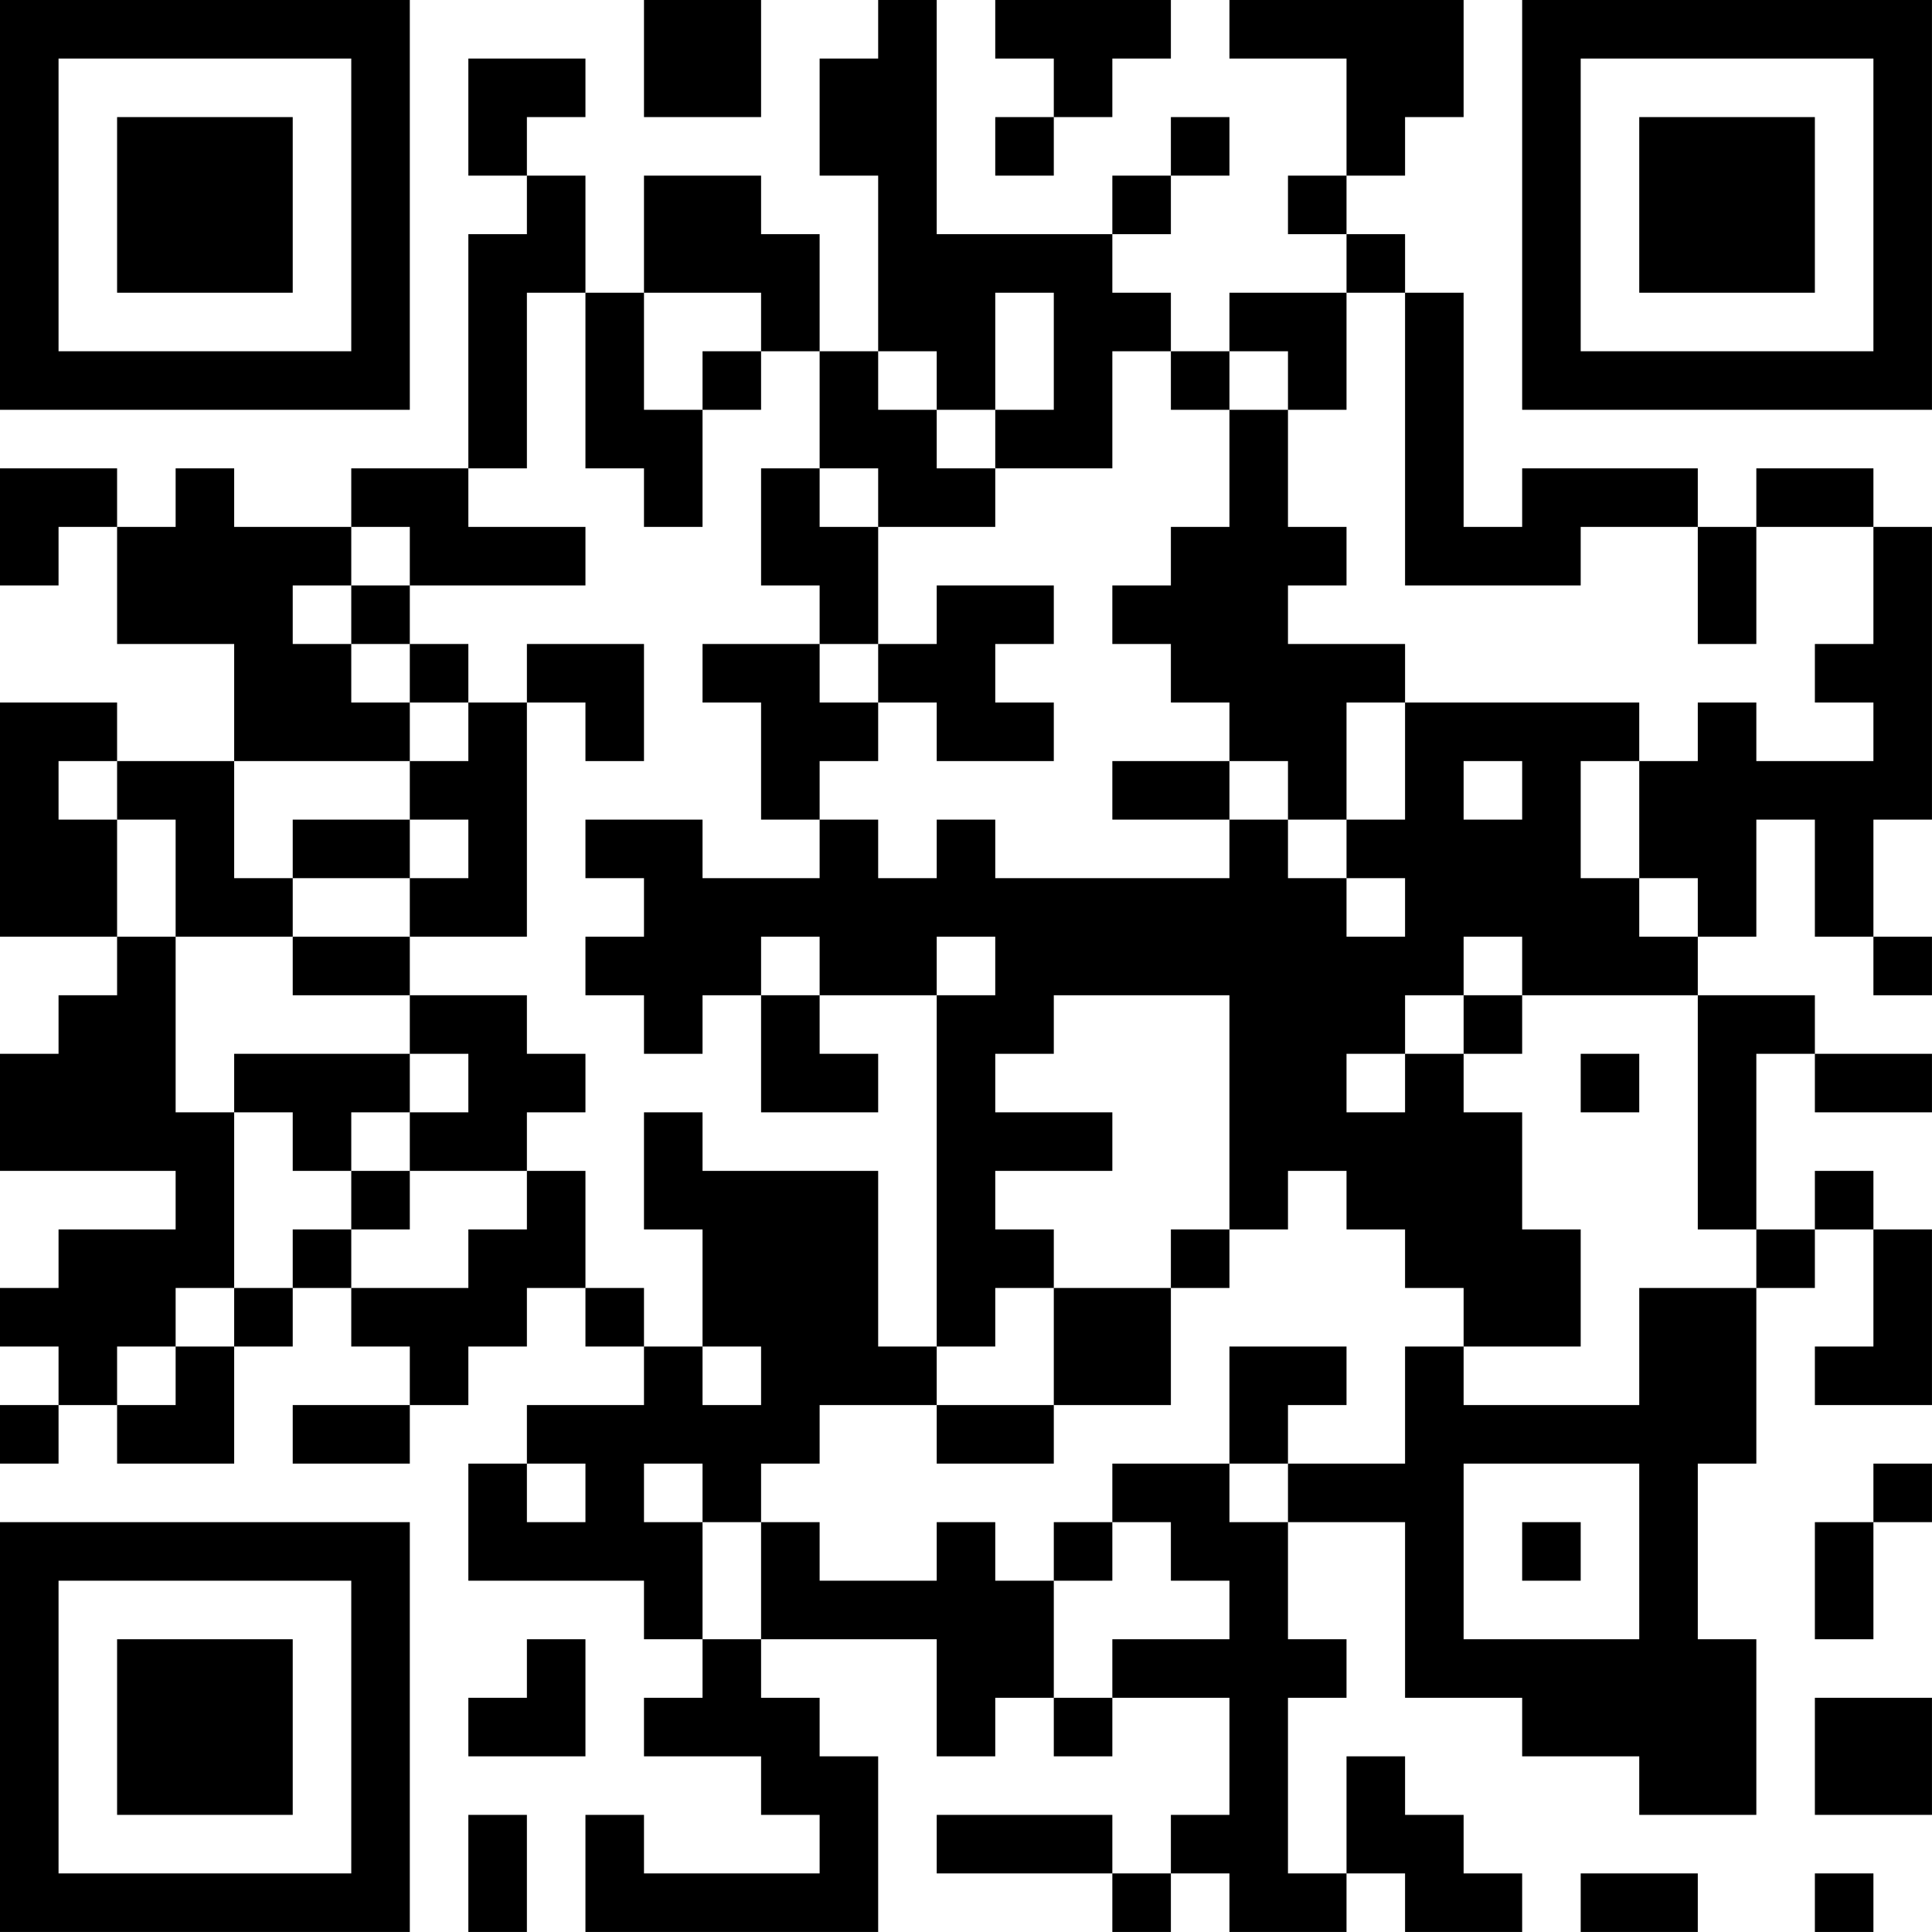 <?xml version="1.0" encoding="UTF-8"?>
<svg xmlns="http://www.w3.org/2000/svg" version="1.1" width="400" height="400" viewBox="0 0 400 400"><rect x="0" y="0" width="400" height="400" fill="#ffffff"/><g transform="scale(12.121)"><g transform="translate(0,0)"><path fill-rule="evenodd" d="M11 0L11 2L13 2L13 0ZM15 0L15 1L14 1L14 3L15 3L15 6L14 6L14 4L13 4L13 3L11 3L11 5L10 5L10 3L9 3L9 2L10 2L10 1L8 1L8 3L9 3L9 4L8 4L8 8L6 8L6 9L4 9L4 8L3 8L3 9L2 9L2 8L0 8L0 10L1 10L1 9L2 9L2 11L4 11L4 13L2 13L2 12L0 12L0 16L2 16L2 17L1 17L1 18L0 18L0 20L3 20L3 21L1 21L1 22L0 22L0 23L1 23L1 24L0 24L0 25L1 25L1 24L2 24L2 25L4 25L4 23L5 23L5 22L6 22L6 23L7 23L7 24L5 24L5 25L7 25L7 24L8 24L8 23L9 23L9 22L10 22L10 23L11 23L11 24L9 24L9 25L8 25L8 27L11 27L11 28L12 28L12 29L11 29L11 30L13 30L13 31L14 31L14 32L11 32L11 31L10 31L10 33L15 33L15 30L14 30L14 29L13 29L13 28L16 28L16 30L17 30L17 29L18 29L18 30L19 30L19 29L21 29L21 31L20 31L20 32L19 32L19 31L16 31L16 32L19 32L19 33L20 33L20 32L21 32L21 33L23 33L23 32L24 32L24 33L26 33L26 32L25 32L25 31L24 31L24 30L23 30L23 32L22 32L22 29L23 29L23 28L22 28L22 26L24 26L24 29L26 29L26 30L28 30L28 31L30 31L30 28L29 28L29 25L30 25L30 22L31 22L31 21L32 21L32 23L31 23L31 24L33 24L33 21L32 21L32 20L31 20L31 21L30 21L30 18L31 18L31 19L33 19L33 18L31 18L31 17L29 17L29 16L30 16L30 14L31 14L31 16L32 16L32 17L33 17L33 16L32 16L32 14L33 14L33 9L32 9L32 8L30 8L30 9L29 9L29 8L26 8L26 9L25 9L25 5L24 5L24 4L23 4L23 3L24 3L24 2L25 2L25 0L21 0L21 1L23 1L23 3L22 3L22 4L23 4L23 5L21 5L21 6L20 6L20 5L19 5L19 4L20 4L20 3L21 3L21 2L20 2L20 3L19 3L19 4L16 4L16 0ZM17 0L17 1L18 1L18 2L17 2L17 3L18 3L18 2L19 2L19 1L20 1L20 0ZM9 5L9 8L8 8L8 9L10 9L10 10L7 10L7 9L6 9L6 10L5 10L5 11L6 11L6 12L7 12L7 13L4 13L4 15L5 15L5 16L3 16L3 14L2 14L2 13L1 13L1 14L2 14L2 16L3 16L3 19L4 19L4 22L3 22L3 23L2 23L2 24L3 24L3 23L4 23L4 22L5 22L5 21L6 21L6 22L8 22L8 21L9 21L9 20L10 20L10 22L11 22L11 23L12 23L12 24L13 24L13 23L12 23L12 21L11 21L11 19L12 19L12 20L15 20L15 23L16 23L16 24L14 24L14 25L13 25L13 26L12 26L12 25L11 25L11 26L12 26L12 28L13 28L13 26L14 26L14 27L16 27L16 26L17 26L17 27L18 27L18 29L19 29L19 28L21 28L21 27L20 27L20 26L19 26L19 25L21 25L21 26L22 26L22 25L24 25L24 23L25 23L25 24L28 24L28 22L30 22L30 21L29 21L29 17L26 17L26 16L25 16L25 17L24 17L24 18L23 18L23 19L24 19L24 18L25 18L25 19L26 19L26 21L27 21L27 23L25 23L25 22L24 22L24 21L23 21L23 20L22 20L22 21L21 21L21 17L18 17L18 18L17 18L17 19L19 19L19 20L17 20L17 21L18 21L18 22L17 22L17 23L16 23L16 17L17 17L17 16L16 16L16 17L14 17L14 16L13 16L13 17L12 17L12 18L11 18L11 17L10 17L10 16L11 16L11 15L10 15L10 14L12 14L12 15L14 15L14 14L15 14L15 15L16 15L16 14L17 14L17 15L21 15L21 14L22 14L22 15L23 15L23 16L24 16L24 15L23 15L23 14L24 14L24 12L28 12L28 13L27 13L27 15L28 15L28 16L29 16L29 15L28 15L28 13L29 13L29 12L30 12L30 13L32 13L32 12L31 12L31 11L32 11L32 9L30 9L30 11L29 11L29 9L27 9L27 10L24 10L24 5L23 5L23 7L22 7L22 6L21 6L21 7L20 7L20 6L19 6L19 8L17 8L17 7L18 7L18 5L17 5L17 7L16 7L16 6L15 6L15 7L16 7L16 8L17 8L17 9L15 9L15 8L14 8L14 6L13 6L13 5L11 5L11 7L12 7L12 9L11 9L11 8L10 8L10 5ZM12 6L12 7L13 7L13 6ZM21 7L21 9L20 9L20 10L19 10L19 11L20 11L20 12L21 12L21 13L19 13L19 14L21 14L21 13L22 13L22 14L23 14L23 12L24 12L24 11L22 11L22 10L23 10L23 9L22 9L22 7ZM13 8L13 10L14 10L14 11L12 11L12 12L13 12L13 14L14 14L14 13L15 13L15 12L16 12L16 13L18 13L18 12L17 12L17 11L18 11L18 10L16 10L16 11L15 11L15 9L14 9L14 8ZM6 10L6 11L7 11L7 12L8 12L8 13L7 13L7 14L5 14L5 15L7 15L7 16L5 16L5 17L7 17L7 18L4 18L4 19L5 19L5 20L6 20L6 21L7 21L7 20L9 20L9 19L10 19L10 18L9 18L9 17L7 17L7 16L9 16L9 12L10 12L10 13L11 13L11 11L9 11L9 12L8 12L8 11L7 11L7 10ZM14 11L14 12L15 12L15 11ZM25 13L25 14L26 14L26 13ZM7 14L7 15L8 15L8 14ZM13 17L13 19L15 19L15 18L14 18L14 17ZM25 17L25 18L26 18L26 17ZM7 18L7 19L6 19L6 20L7 20L7 19L8 19L8 18ZM27 18L27 19L28 19L28 18ZM20 21L20 22L18 22L18 24L16 24L16 25L18 25L18 24L20 24L20 22L21 22L21 21ZM21 23L21 25L22 25L22 24L23 24L23 23ZM9 25L9 26L10 26L10 25ZM25 25L25 28L28 28L28 25ZM32 25L32 26L31 26L31 28L32 28L32 26L33 26L33 25ZM18 26L18 27L19 27L19 26ZM26 26L26 27L27 27L27 26ZM9 28L9 29L8 29L8 30L10 30L10 28ZM31 29L31 31L33 31L33 29ZM8 31L8 33L9 33L9 31ZM27 32L27 33L29 33L29 32ZM31 32L31 33L32 33L32 32ZM0 0L0 7L7 7L7 0ZM1 1L1 6L6 6L6 1ZM2 2L2 5L5 5L5 2ZM26 0L26 7L33 7L33 0ZM27 1L27 6L32 6L32 1ZM28 2L28 5L31 5L31 2ZM0 26L0 33L7 33L7 26ZM1 27L1 32L6 32L6 27ZM2 28L2 31L5 31L5 28Z" fill="#000000"/></g></g></svg>
